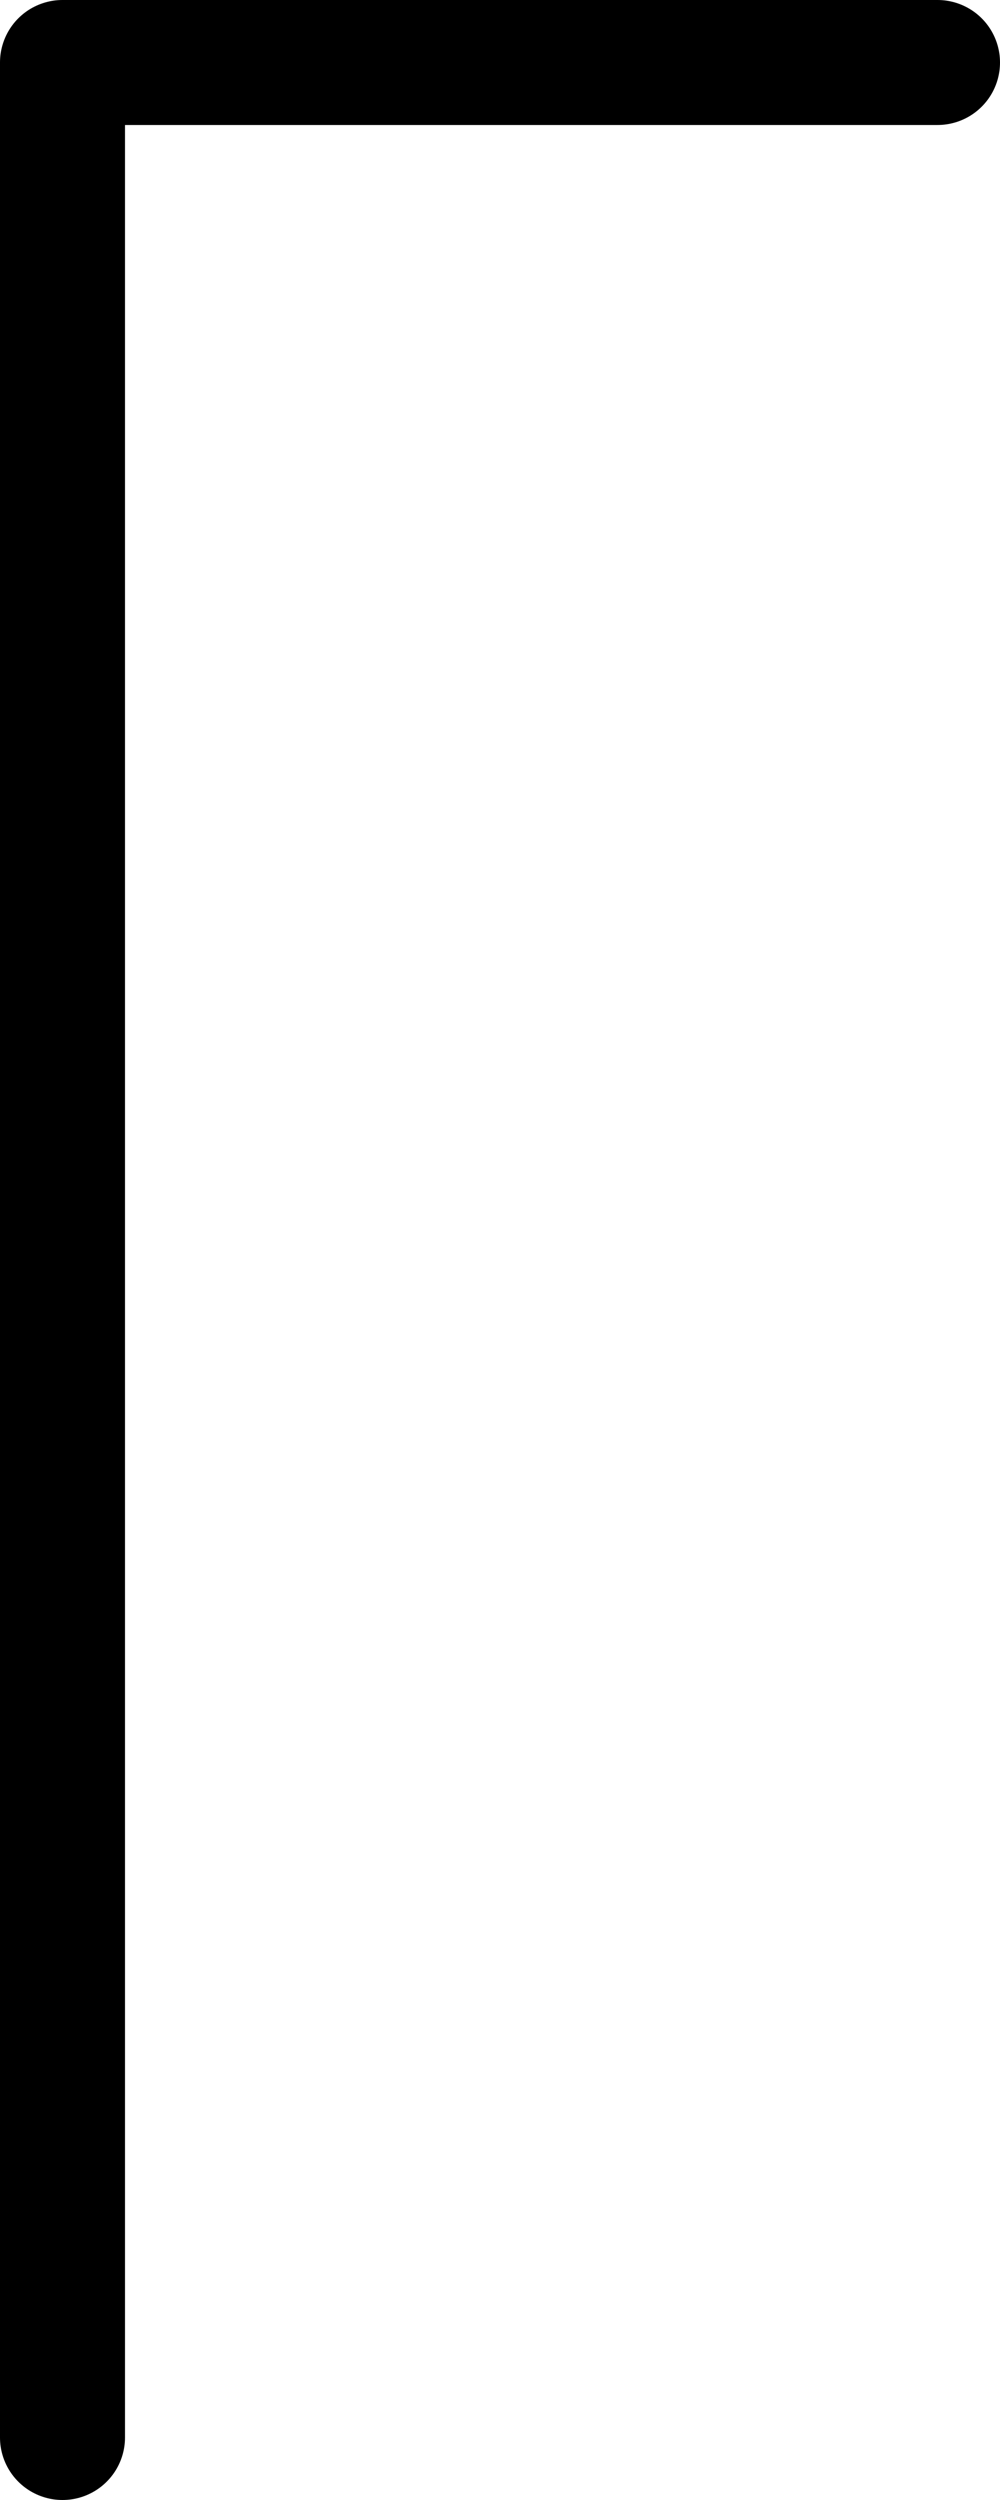 <?xml version="1.0" encoding="UTF-8" standalone="no"?>
<svg xmlns:xlink="http://www.w3.org/1999/xlink" height="20.0px" width="8.0px" xmlns="http://www.w3.org/2000/svg">
  <g transform="matrix(1.0, 0.0, 0.0, 1.0, 0.5, 15.5)">
    <path d="M7.0 -15.0 L0.0 -15.0 0.0 4.0" fill="none" stroke="#000000" stroke-linecap="round" stroke-linejoin="round" stroke-width="1.0"/>
  </g>
</svg>
